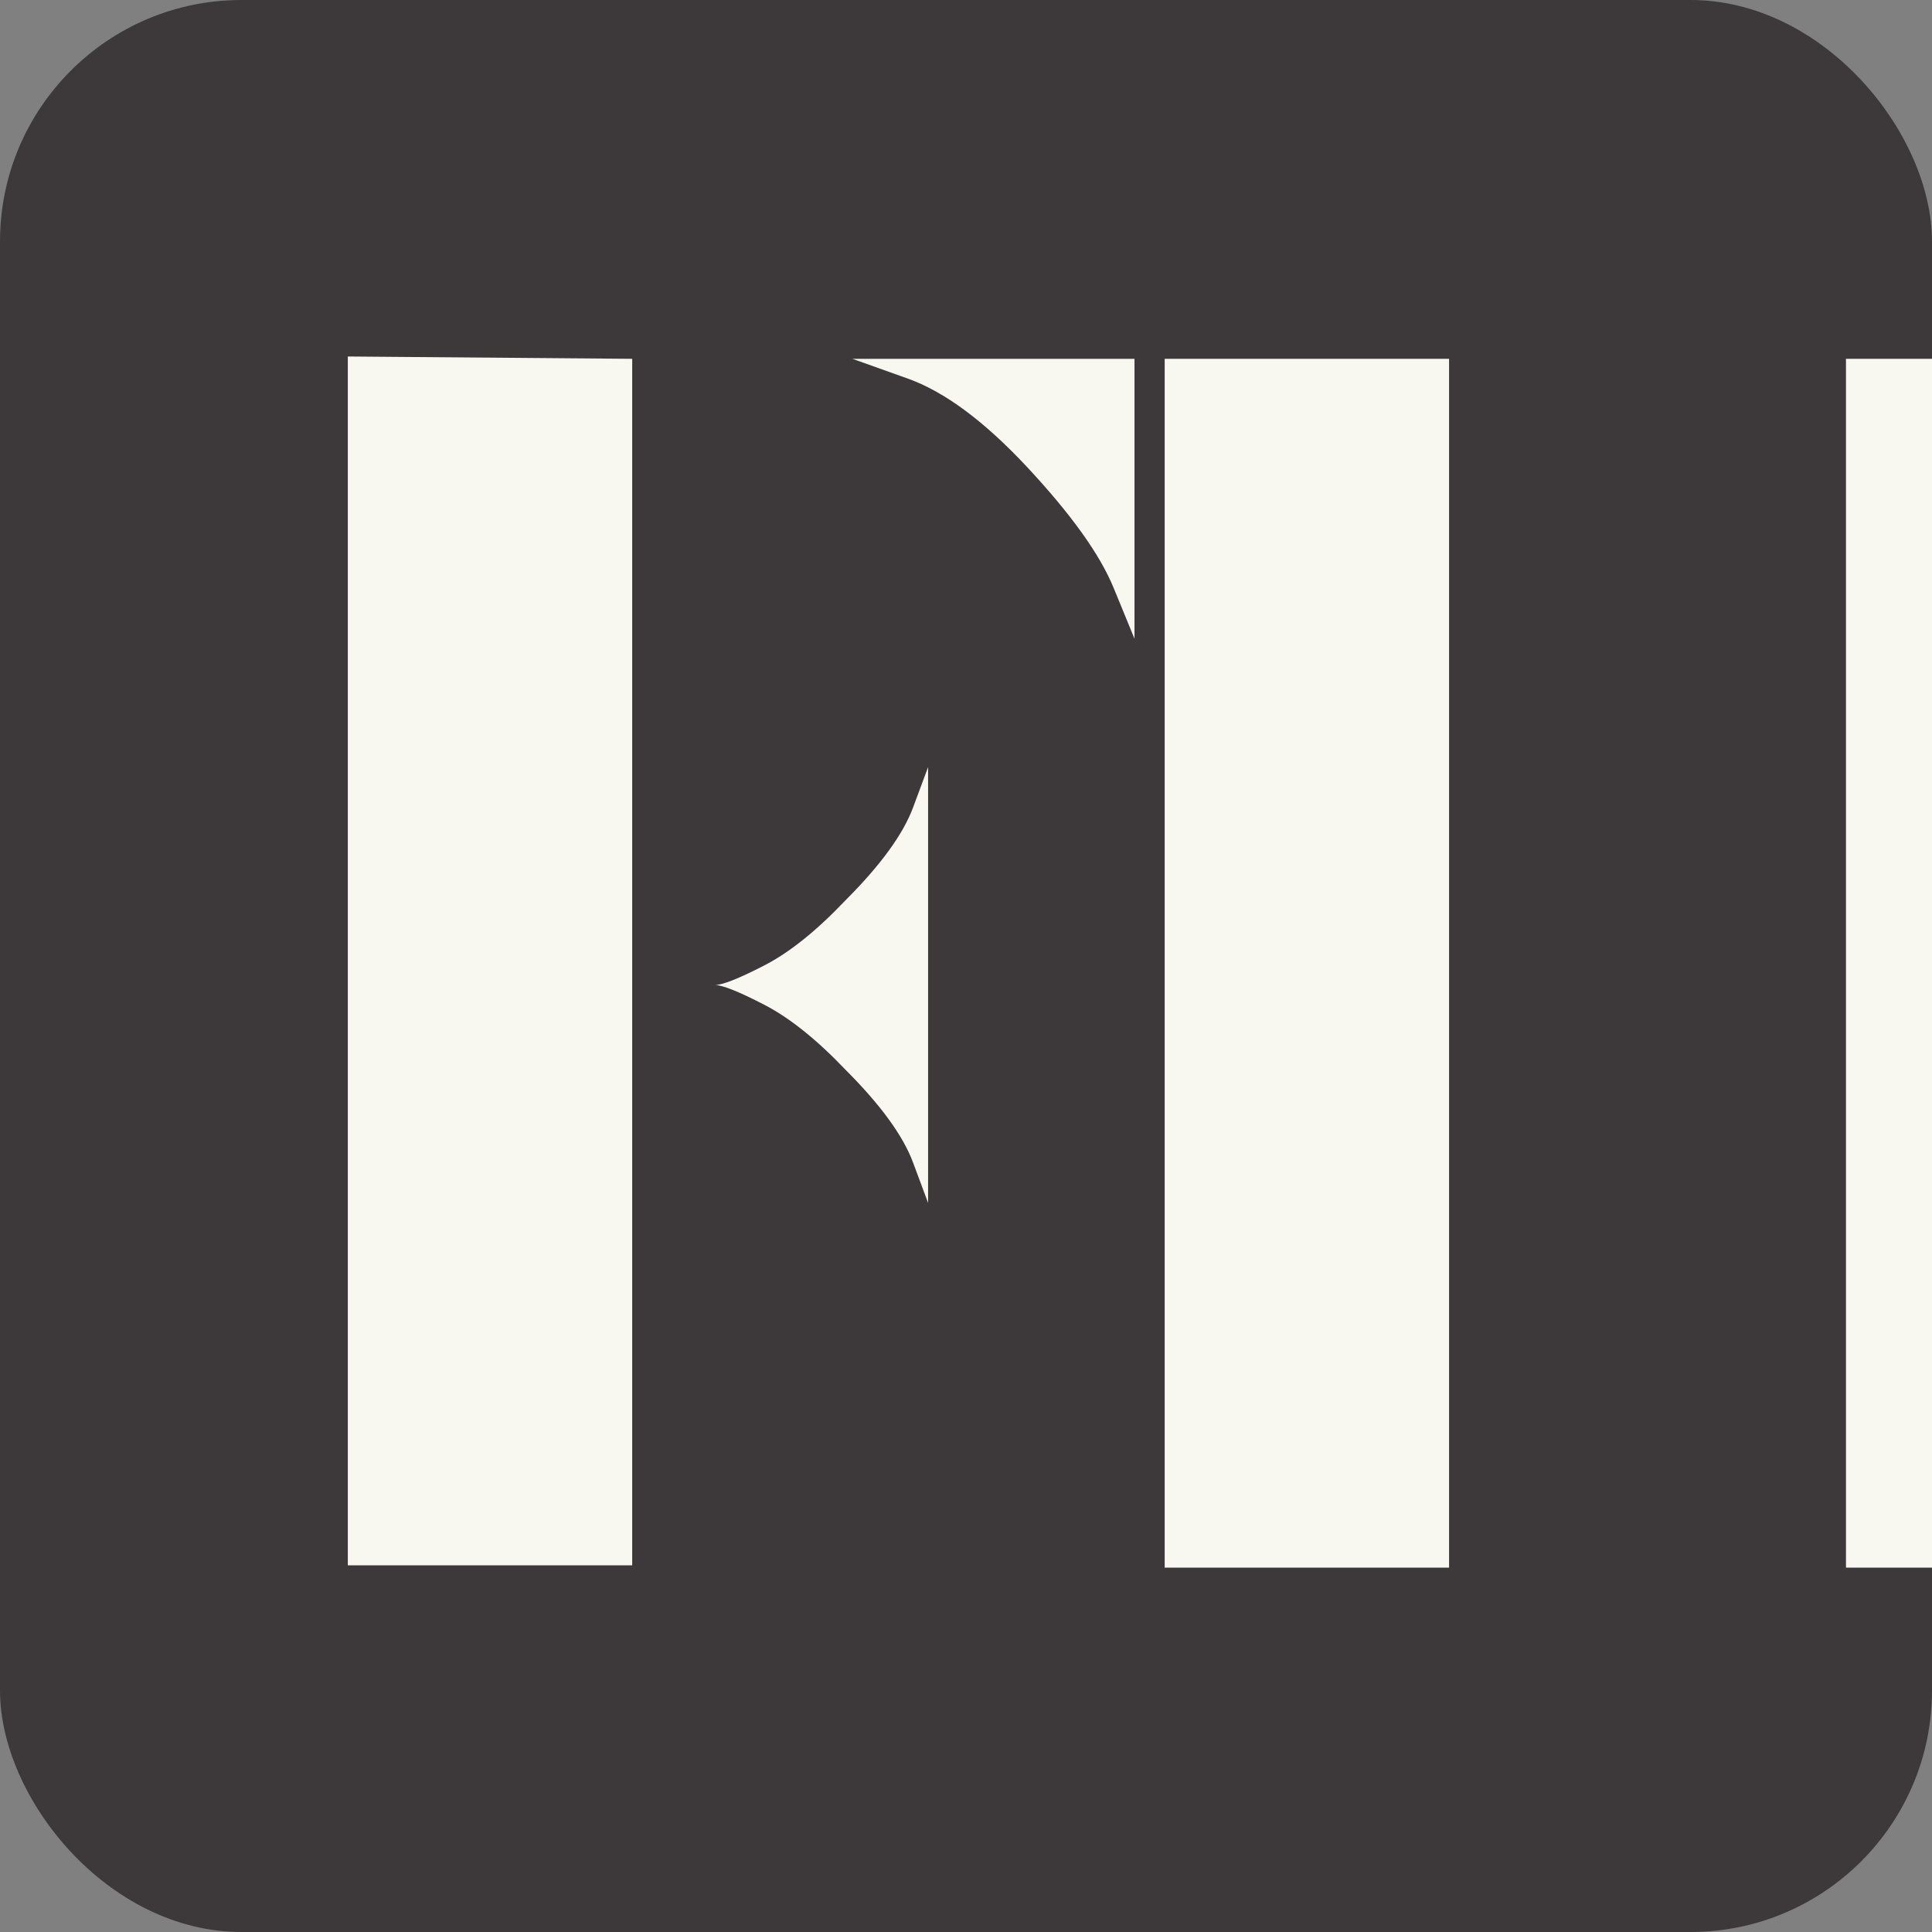 <?xml version="1.0" encoding="UTF-8"?>
<svg xmlns="http://www.w3.org/2000/svg" width="32" height="32" viewBox="0 0 32 32">
  <rect x="0" y="0" width="32" height="32" fill="#808080" stroke="none"/>
  <!-- Background -->
  <rect width="32" height="32" fill="#3d393b" rx="4"/>

  <!-- FH Logo - scaled from original -->
  <g fill="#f8f7f0" transform="translate(4, 6) scale(0.165)">
    <!-- F letter with triangular cutouts -->
    <path d="M 9.672 -0.234 L 9.672 -121.578 L 38.219 -121.344 L 38.219 -0.234 Z M 60.328 -121.344 L 88.641 -121.344 L 88.641 -93.25 C 88.641 -93.25 87.945 -94.938 86.562 -98.312 C 85.188 -101.688 82.273 -105.754 77.828 -110.516 C 73.523 -115.117 69.531 -118.07 65.844 -119.375 C 62.164 -120.688 60.328 -121.344 60.328 -121.344 Z M 46.516 -58.484 C 47.273 -58.484 48.922 -59.133 51.453 -60.438 C 53.992 -61.738 56.723 -63.926 59.641 -67 C 63.172 -70.531 65.43 -73.641 66.422 -76.328 C 67.422 -79.016 67.922 -80.359 67.922 -80.359 L 67.922 -36.609 C 67.922 -36.609 67.422 -37.953 66.422 -40.641 C 65.43 -43.328 63.172 -46.438 59.641 -49.969 C 56.723 -53.031 53.992 -55.211 51.453 -56.516 C 48.922 -57.828 47.273 -58.484 46.516 -58.484 Z" transform="translate(1, 121)"/>

    <!-- H letter -->
    <path d="M 9.672 0 L 9.672 -121.344 L 38.219 -121.344 L 38.219 0 Z M 78.062 0 L 78.062 -121.344 L 106.375 -121.344 L 106.375 0 Z" transform="translate(83, 121)"/>
  </g>
</svg>

